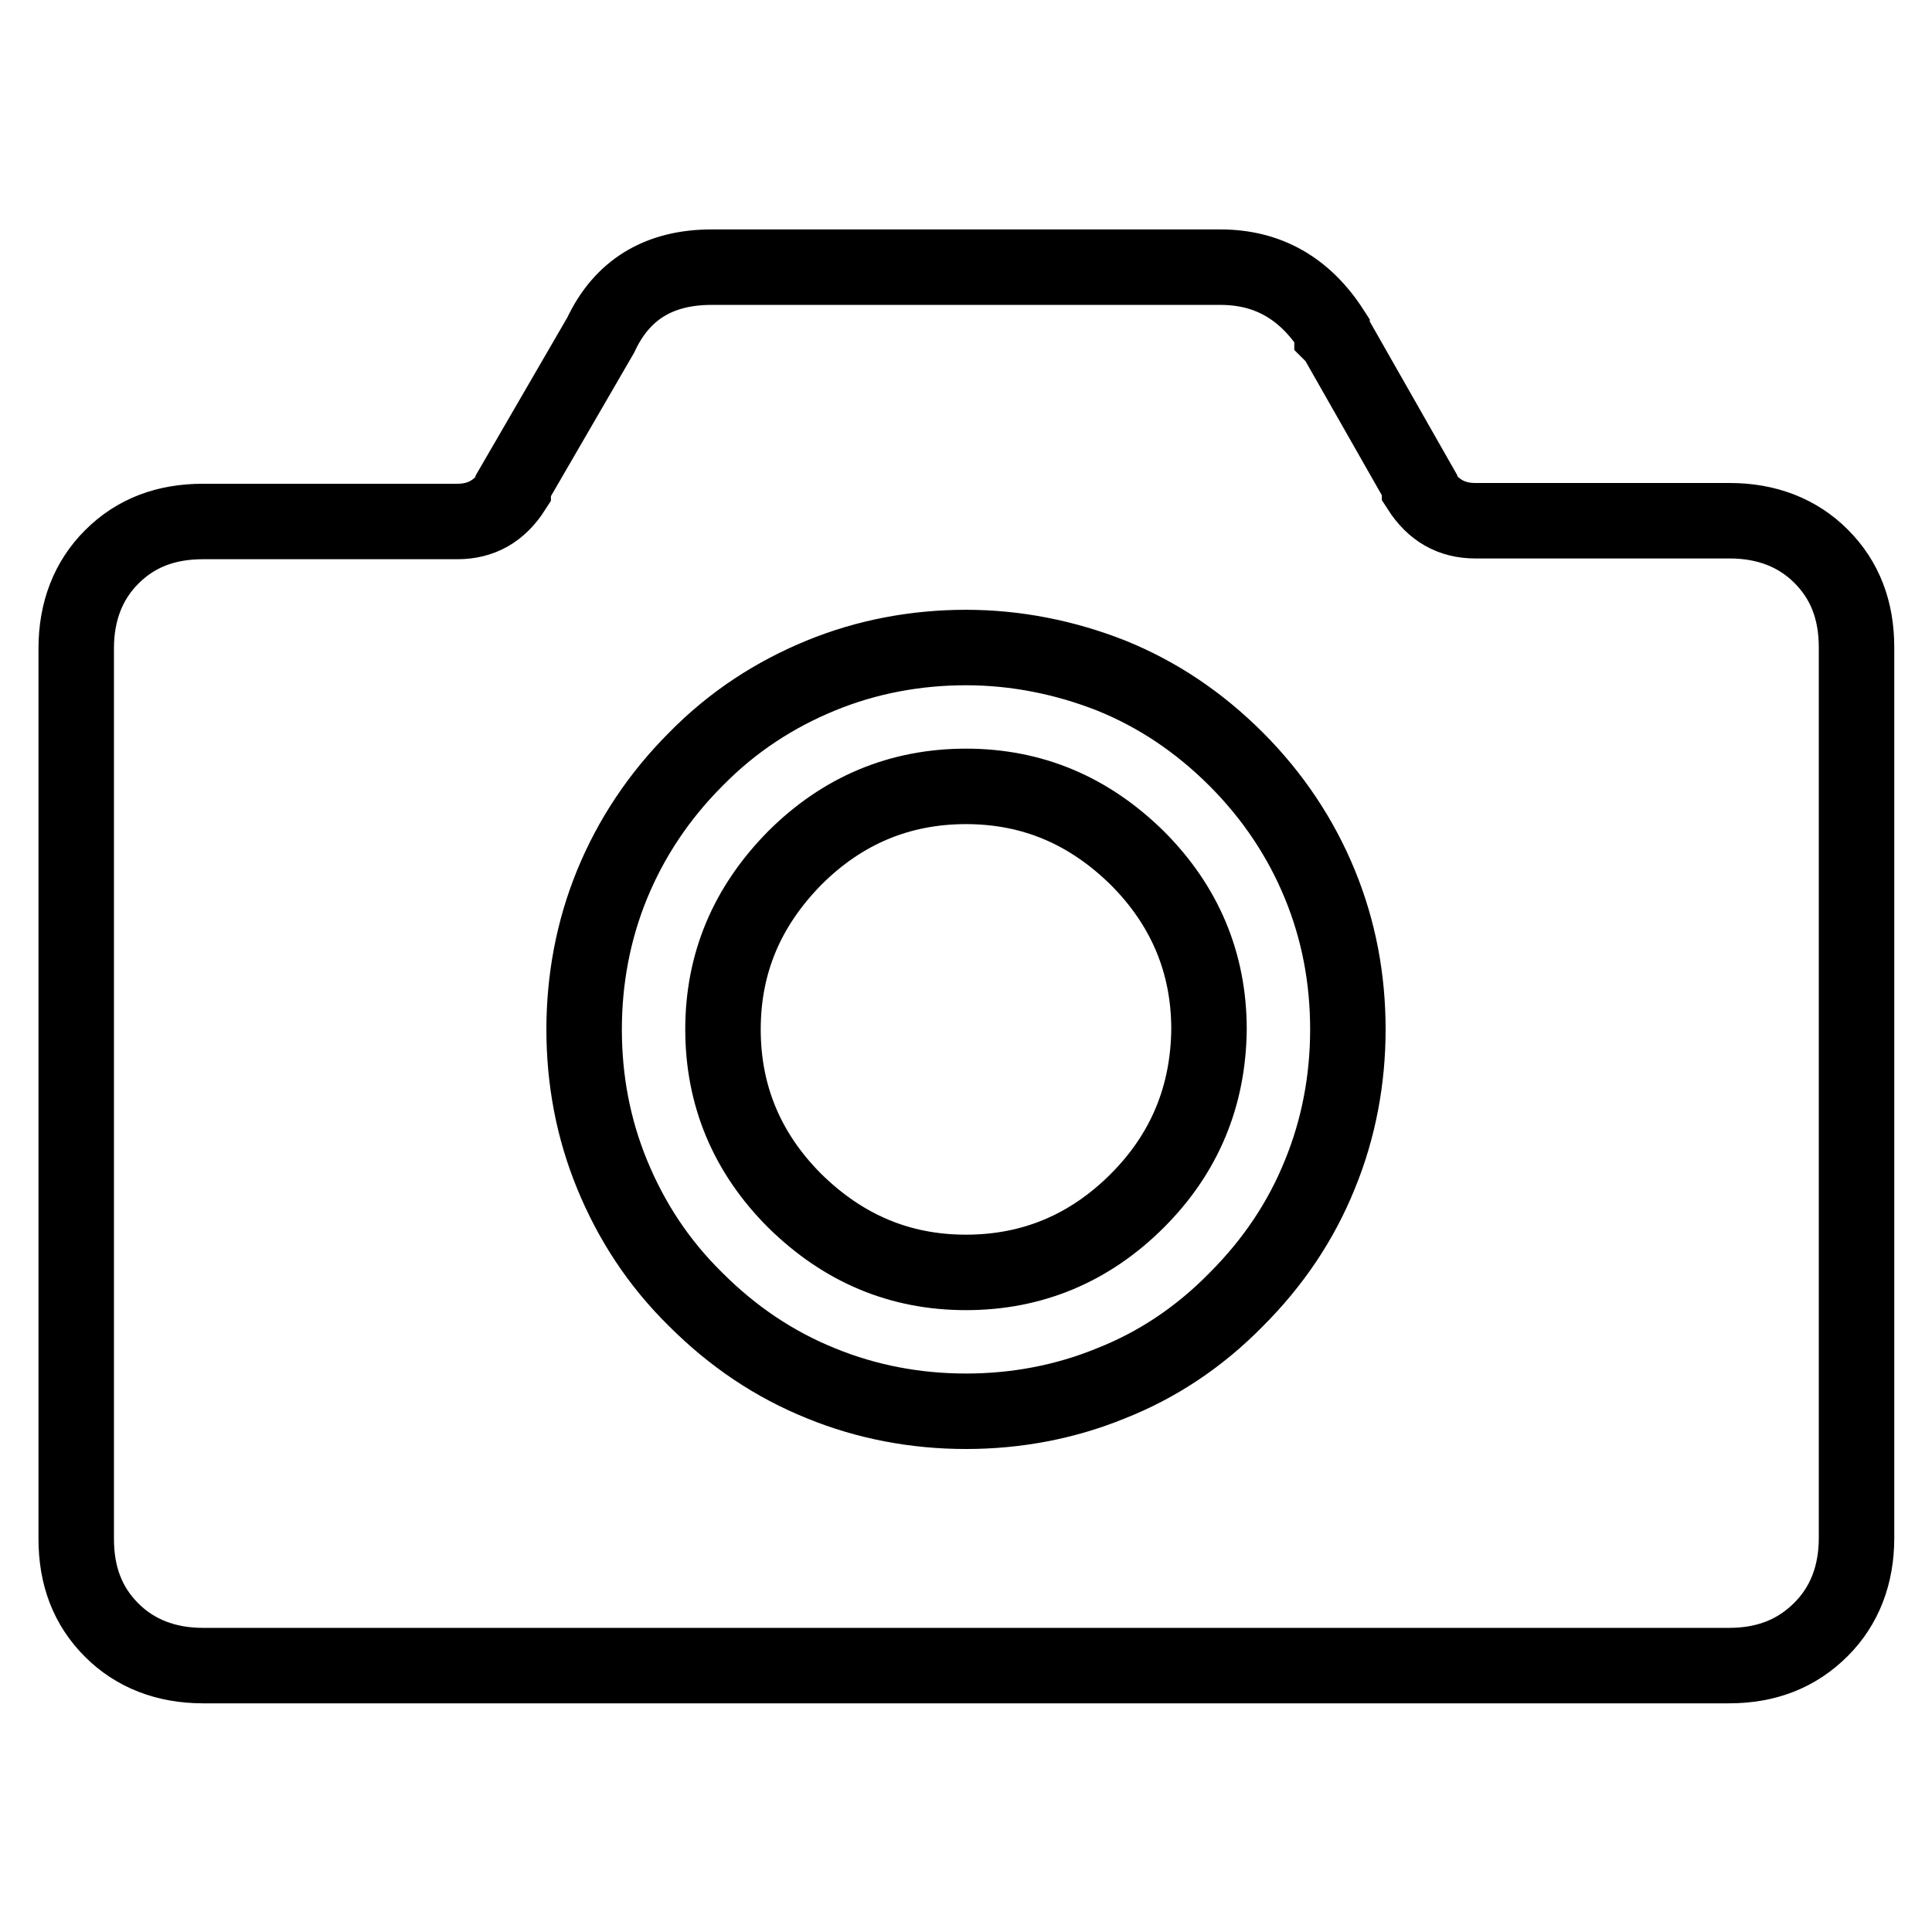<?xml version="1.0" encoding="utf-8"?>
<!-- Svg Vector Icons : http://www.onlinewebfonts.com/icon -->
<!DOCTYPE svg PUBLIC "-//W3C//DTD SVG 1.1//EN" "http://www.w3.org/Graphics/SVG/1.1/DTD/svg11.dtd">
<svg version="1.1" xmlns="http://www.w3.org/2000/svg" xmlns:xlink="http://www.w3.org/1999/xlink" x="0px" y="0px" viewBox="0 0 256 256" enable-background="new 0 0 256 256" xml:space="preserve">
<g> <path stroke-width="10" fill-opacity="0" stroke="#000000"  d="M229.1,220.7H26.9c-4.9,0-9-1.6-12.1-4.7c-3.2-3.2-4.7-7.2-4.7-12.1v-118c0-4.9,1.6-9,4.7-12.1 c3.2-3.2,7.2-4.7,12.1-4.7h33.7c3.2,0,5.6-1.4,7.4-4.2v-0.5l11.6-20c2.8-6,7.7-9,14.7-9h67.4c6.3,0,11.2,2.8,14.8,8.4v0.5l0.5,0.5 l11.1,19.5v0.5c1.8,2.8,4.2,4.2,7.4,4.2h33.7c4.9,0,9,1.6,12.1,4.7c3.2,3.2,4.7,7.2,4.7,12.1v118c0,4.9-1.6,9-4.7,12.1 C238.1,219.1,234.1,220.7,229.1,220.7z M163.8,100.6c-4.9-4.9-10.4-8.6-16.6-11.1c-6.1-2.4-12.6-3.7-19.2-3.7s-13.1,1.2-19.2,3.7 c-6.1,2.5-11.7,6.1-16.6,11.1c-4.9,4.9-8.6,10.5-11.1,16.6c-2.5,6.1-3.7,12.6-3.7,19.2c0,6.7,1.2,13.1,3.7,19.2 c2.5,6.1,6.1,11.7,11.1,16.6c4.9,4.9,10.4,8.6,16.6,11.1c6.1,2.5,12.6,3.7,19.2,3.7s13.1-1.2,19.2-3.7c6.1-2.4,11.7-6.1,16.6-11.1 c4.9-4.9,8.6-10.4,11.1-16.6c2.5-6.1,3.7-12.6,3.7-19.2c0-6.7-1.2-13.1-3.7-19.2C172.4,111.1,168.7,105.5,163.8,100.6z  M150.7,159.1c-6.3,6.3-13.9,9.5-22.7,9.5s-16.3-3.2-22.7-9.5c-6.3-6.3-9.5-13.9-9.5-22.7c0-8.8,3.2-16.3,9.5-22.7 c6.3-6.3,13.9-9.5,22.7-9.5s16.3,3.2,22.7,9.5c6.3,6.3,9.5,13.9,9.5,22.7C160.1,145.2,157,152.8,150.7,159.1z"/></g>
</svg>